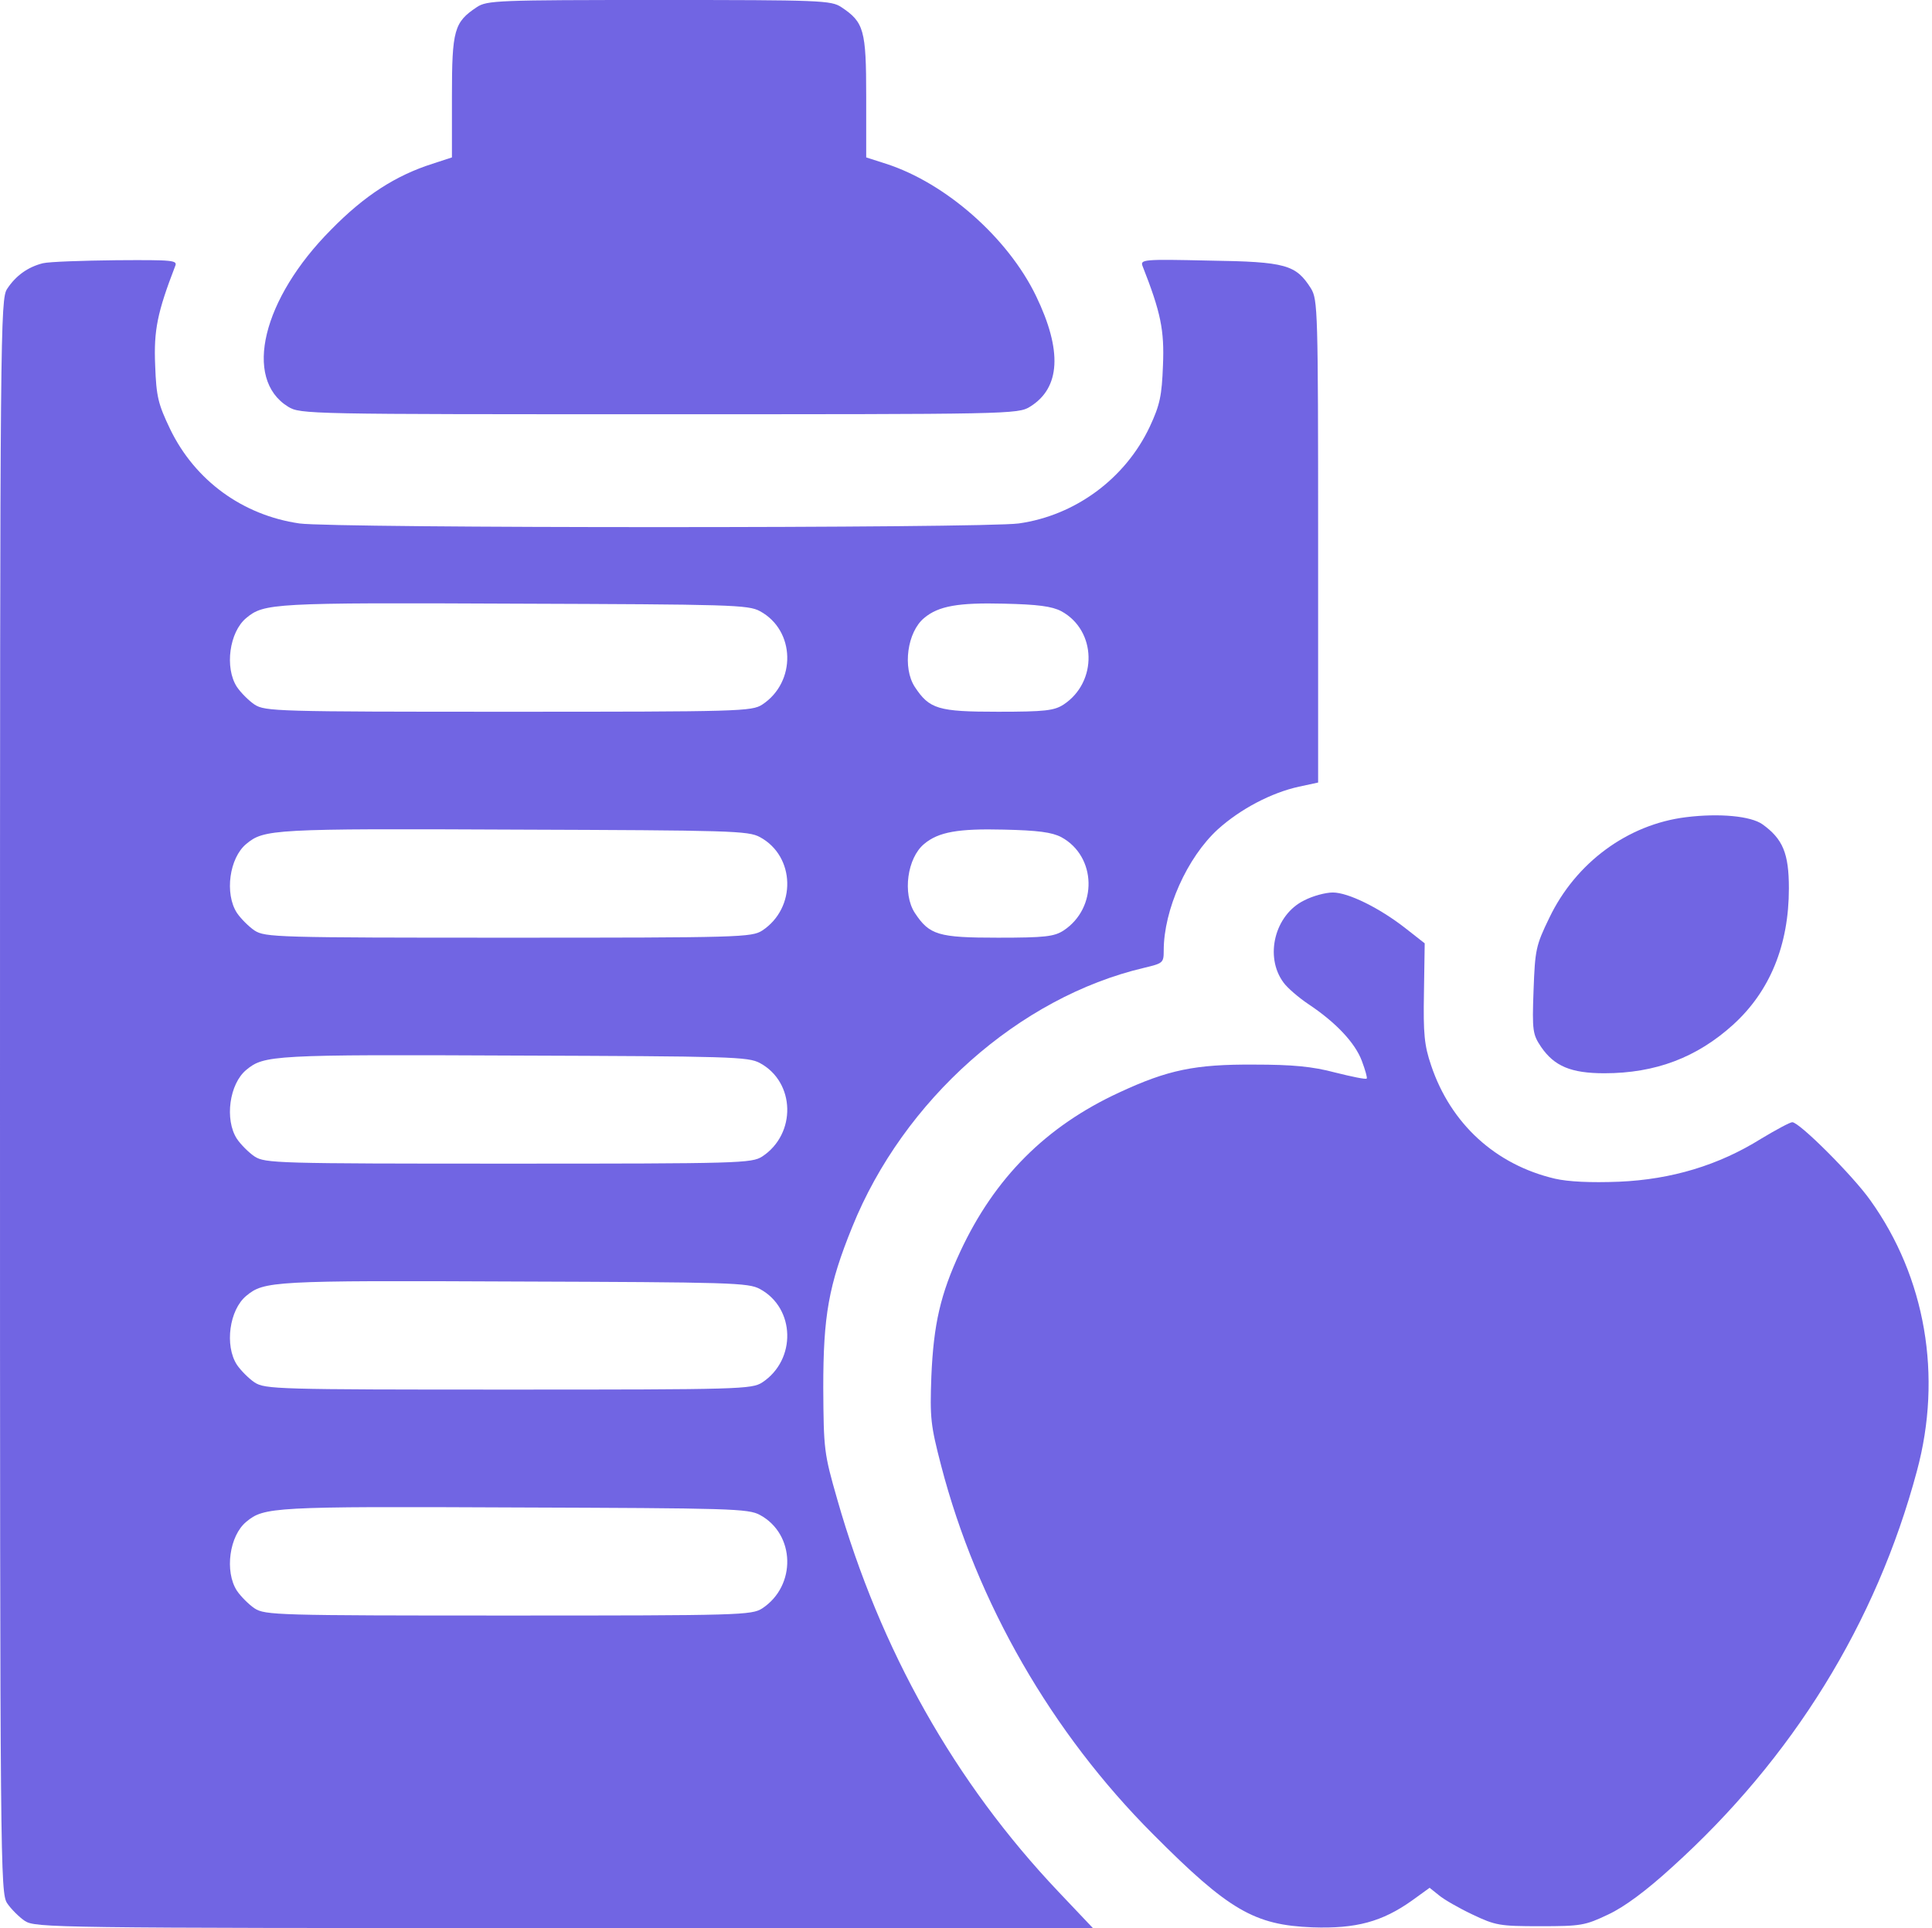 <svg width="513" height="512" viewBox="0 0 513 512" fill="none" xmlns="http://www.w3.org/2000/svg">
<path d="M126.6 1.9C120.6 5.9 120 7.9 120 25.6V41.8L114.8 43.5C105.1 46.6 96.8 51.9 87.9 61C69.7 79.3 64.5 100.6 76.5 108C79.7 110 81.9 110 175 110C268.1 110 270.3 110 273.5 108C281.6 103 282.1 93.1 275.1 78.6C267.6 63.1 251.1 48.6 235.3 43.5L230 41.8V25.6C230 7.9 229.4 5.9 223.4 1.9C220.7 0.1 217.9 -1.63913e-06 175 -1.63913e-06C132.1 -1.63913e-06 129.3 0.1 126.6 1.9Z" fill="#7165E3"/>
<path d="M11.4 69.9C7.4 70.9 4.2 73.2 1.9 76.7C0.1 79.4 0 86.9 0 291C0 496.5 0.1 502.6 1.9 505.4C2.9 506.9 5.1 509.1 6.6 510.1C9.4 511.9 14 512 149.8 512H290.2L281.1 502.4C253.5 473.3 233.7 438.1 222.3 398.1C218.8 385.9 218.7 385 218.6 368.5C218.6 349.4 220 341.3 226.3 325.8C239.9 292.1 270.6 264.8 303.8 257C308.8 255.8 309 255.7 309 252.4C309 241.6 315.2 227.7 323.4 220.2C329.4 214.8 337.6 210.5 344.9 208.9L350 207.8V143.8C350 82.2 349.9 79.6 348.1 76.6C344.1 70.3 341.5 69.5 321.1 69.2C303.5 68.8 302.7 68.9 303.4 70.7C308.2 82.9 309.2 87.7 308.8 97C308.5 105.1 308 107.5 305.3 113.3C298.8 127.1 285.5 136.9 270.5 139C261 140.3 88.8 140.3 79.5 139C64.4 136.8 51.8 127.6 45.2 114C42 107.3 41.5 105.4 41.2 97C40.8 87.7 41.8 82.9 46.5 70.7C47.2 69.1 46.1 69 30.9 69.1C21.9 69.2 13.1 69.5 11.4 69.9ZM201.8 162.3C211.2 167.4 211.5 181.1 202.4 187.1C199.6 188.9 196.5 189 135 189C73.5 189 70.4 188.9 67.6 187.1C66.1 186.1 63.9 183.9 62.9 182.4C59.6 177.3 60.9 167.8 65.4 164.1C70.1 160.2 72.4 160 136.5 160.3C194.1 160.5 198.7 160.6 201.8 162.3ZM281.8 162.3C291.2 167.4 291.5 181.1 282.4 187.1C279.9 188.7 277.5 189 265 189C249.1 189 246.8 188.3 242.9 182.4C239.6 177.3 240.9 167.8 245.4 164.1C249.2 160.9 254.5 160 266.5 160.3C275.6 160.5 279.3 161 281.8 162.3ZM201.8 222.3C211.2 227.4 211.5 241.1 202.4 247.1C199.6 248.9 196.5 249 135 249C73.5 249 70.4 248.9 67.6 247.1C66.1 246.1 63.9 243.9 62.9 242.4C59.6 237.3 60.9 227.8 65.4 224.1C70.1 220.2 72.4 220 136.5 220.3C194.1 220.5 198.7 220.6 201.8 222.3ZM281.8 222.3C291.2 227.4 291.5 241.1 282.4 247.1C279.9 248.7 277.5 249 265 249C249.1 249 246.8 248.3 242.9 242.4C239.6 237.3 240.9 227.8 245.4 224.1C249.2 220.9 254.5 220 266.5 220.3C275.6 220.5 279.3 221 281.8 222.3ZM201.8 282.3C211.2 287.4 211.5 301.1 202.4 307.1C199.6 308.9 196.5 309 135 309C73.5 309 70.4 308.9 67.6 307.1C66.1 306.1 63.9 303.9 62.9 302.4C59.6 297.3 60.9 287.8 65.4 284.1C70.1 280.2 72.4 280 136.5 280.3C194.1 280.5 198.7 280.6 201.8 282.3ZM201.8 342.3C211.2 347.4 211.5 361.1 202.4 367.1C199.6 368.9 196.5 369 135 369C73.5 369 70.4 368.9 67.6 367.1C66.1 366.1 63.9 363.9 62.9 362.4C59.6 357.3 60.9 347.8 65.4 344.1C70.1 340.2 72.4 340 136.5 340.3C194.1 340.5 198.7 340.6 201.8 342.3ZM201.8 402.3C211.2 407.4 211.5 421.1 202.4 427.1C199.6 428.9 196.5 429 135 429C73.5 429 70.4 428.9 67.6 427.1C66.1 426.1 63.9 423.9 62.9 422.4C59.6 417.3 60.9 407.8 65.4 404.1C70.1 400.2 72.4 400 136.5 400.3C194.1 400.5 198.7 400.6 201.8 402.3Z" fill="#7165E3"/>
<path d="M447.7 217C432.2 218.9 418.4 229.1 411.4 243.7C407.8 251.1 407.6 252.2 407.2 263C406.8 273.8 407 274.7 409.2 278C412.7 283.1 417.1 285 426 285C439.6 285 450.6 280.8 460.2 272.1C470 263.2 475 250.9 475 235.9C475 226.6 473.4 222.8 468 218.9C464.9 216.7 456.6 215.9 447.7 217Z" fill="#7165E3"/>
<path d="M346.3 239.1C338.5 242.9 335.7 254 340.8 260.9C341.8 262.3 344.8 264.9 347.5 266.7C354.7 271.5 359.8 276.9 361.6 281.7C362.5 284.1 363.1 286.2 362.9 286.4C362.7 286.7 358.9 285.9 354.5 284.8C348.5 283.2 343.2 282.7 333 282.7C317.3 282.6 310.1 284.1 297.2 290.1C277.7 299.1 264.1 312.8 255 332.3C249.7 343.7 247.9 351.6 247.3 365.5C246.9 376.6 247.1 378.4 249.9 389.2C259.4 425.7 279.3 460.2 306.2 487.1C326.3 507.3 333.1 511.2 348.5 511.8C360.1 512.2 367 510.3 374.9 504.7L379.6 501.3L382.1 503.3C383.4 504.4 387.4 506.7 391 508.4C397.1 511.3 398.2 511.5 409 511.5C419.8 511.5 420.9 511.3 427 508.4C431.3 506.4 437.1 502.1 444 495.8C476 466.9 498.2 431 509 390.6C515.8 365.4 511.3 339.2 496.6 318.7C492 312.2 477.8 298 475.9 298C475.3 298 471.6 300 467.6 302.4C456.4 309.4 443.9 313.2 429.9 313.8C422.3 314.1 416.4 313.8 412.9 313C397.1 309.3 385.2 298.4 380 282.9C378.2 277.6 377.9 274.6 378.1 263.6L378.3 250.5L373.2 246.5C366.3 241.1 358 237 353.9 237C352 237 348.6 237.9 346.3 239.1Z" fill="#7165E3"/>
</svg>

